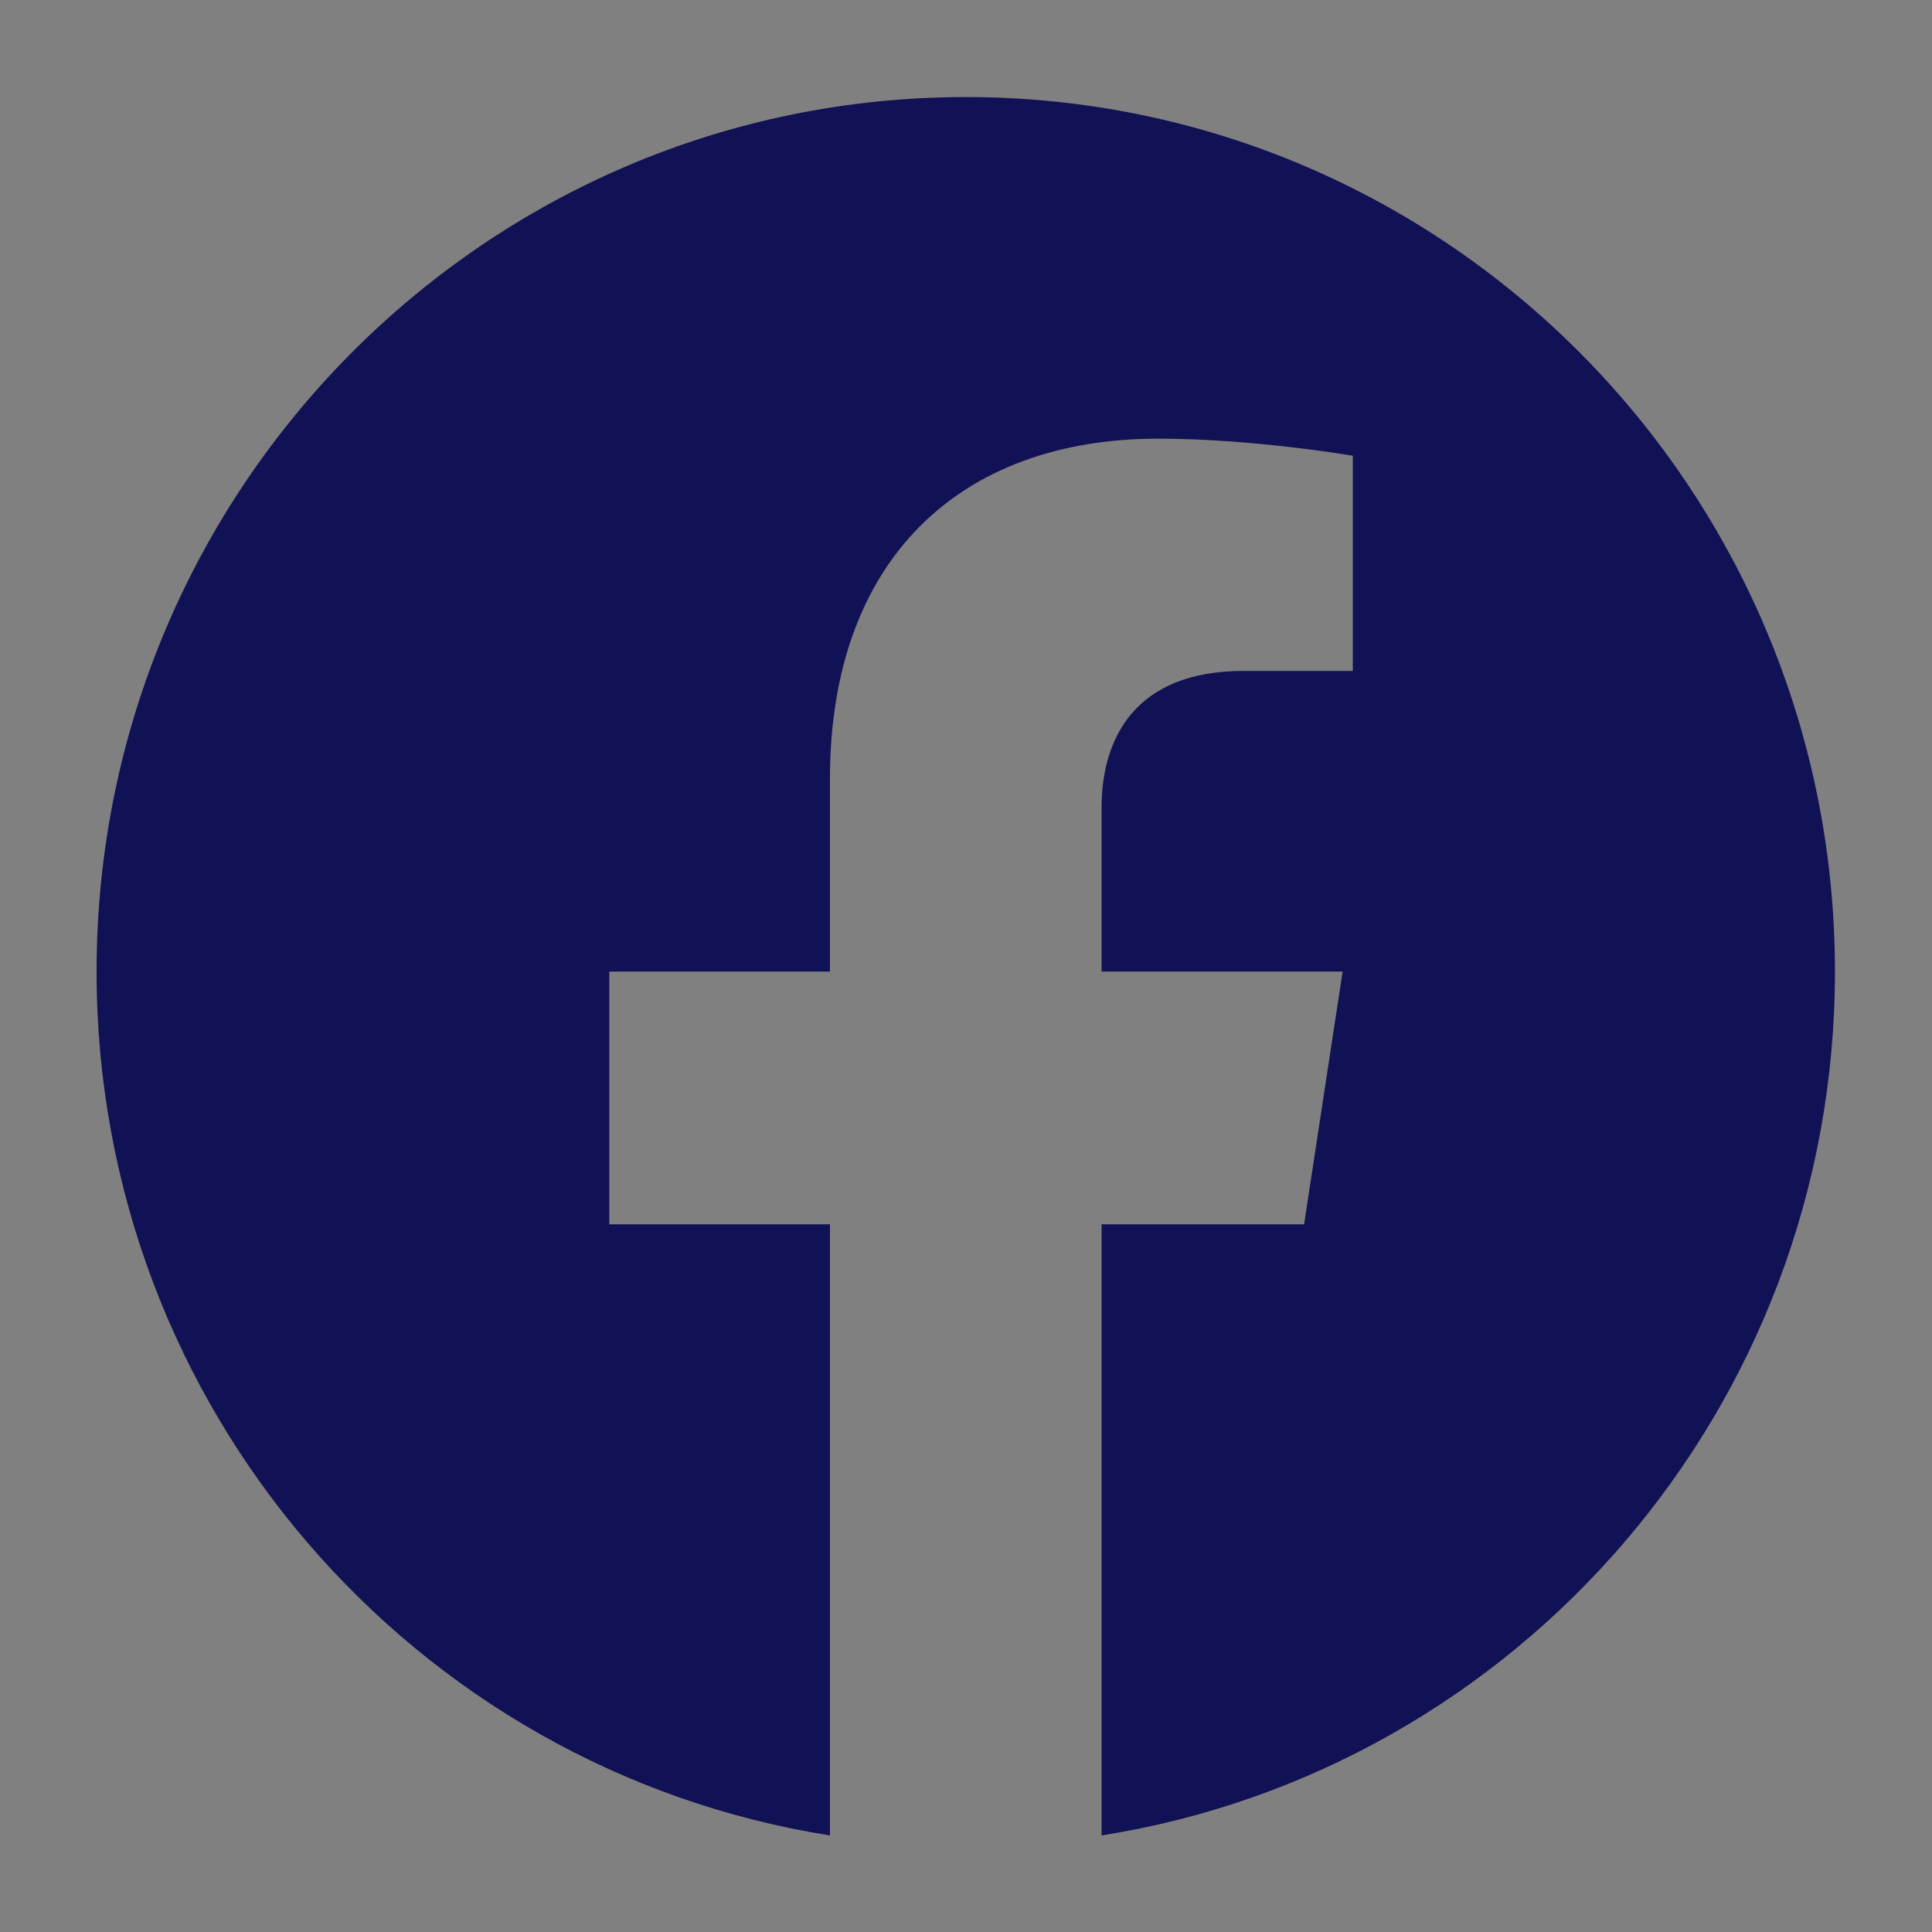 <?xml version="1.0" encoding="UTF-8" standalone="no"?>
<!-- Created with Inkscape (http://www.inkscape.org/) -->

<svg
   xmlns:dc="http://purl.org/dc/elements/1.1/"
   xmlns:cc="http://creativecommons.org/ns#"
   xmlns:rdf="http://www.w3.org/1999/02/22-rdf-syntax-ns#"
   xmlns:svg="http://www.w3.org/2000/svg"
   xmlns="http://www.w3.org/2000/svg"
   xmlns:sodipodi="http://sodipodi.sourceforge.net/DTD/sodipodi-0.dtd"
   xmlns:inkscape="http://www.inkscape.org/namespaces/inkscape"
   version="1.1"
   id="svg10"
   xml:space="preserve"
   width="40"
   height="40"
   viewBox="0 0 40 40"
   sodipodi:docname="face.svg"
   inkscape:version="0.92.4 (5da689c313, 2019-01-14)"><rect x="0" y="0" width="40" height="40" fill="#808080" stroke="none"/><defs
     id="defs14" /><sodipodi:namedview
     pagecolor="#ffffff"
     bordercolor="#666666"
     borderopacity="1"
     objecttolerance="10"
     gridtolerance="10"
     guidetolerance="10"
     inkscape:pageopacity="0"
     inkscape:pageshadow="2"
     inkscape:window-width="1920"
     inkscape:window-height="1001"
     id="namedview12"
     showgrid="false"
     inkscape:zoom="6.6954177"
     inkscape:cx="83.367956"
     inkscape:cy="20.757579"
     inkscape:window-x="-9"
     inkscape:window-y="-9"
     inkscape:window-maximized="1"
     inkscape:current-layer="g20" /><g
     id="g18"
     inkscape:groupmode="layer"
     inkscape:label="ink_ext_XXXXXX"
     transform="matrix(1.333,0,0,-1.333,0,40)"><g
       id="g20"
       transform="scale(0.1)"><path
         d="m 285,149.175 c 0,75.014 -60.442,135.825 -135,135.825 -74.558,0 -135,-60.811 -135,-135.825 C 15,81.381 64.368,25.19 128.906,15 v 94.913 H 94.629 v 39.262 h 34.277 v 29.924 c 0,34.041 20.155,52.844 50.992,52.844 14.77,0 30.219,-2.653 30.219,-2.653 v -33.426 h -17.023 c -16.77,0 -22,-10.47 -22,-21.211 v -25.479 h 37.441 l -5.985,-39.262 H 171.094 V 15 c 64.539,10.19 113.906,66.381 113.906,134.175"
         style="fill:#111155;fill-opacity:1;fill-rule:nonzero;stroke:none;stroke-width:0.026"
         id="path22"
         inkscape:connector-curvature="0" /><path
         d="m 7113,3640 227,1480 H 5920 v 960.43 c 0,404.9 198.35,799.57 834.38,799.57 H 7400 v 1260 c 0,0 -585.93,100 -1146.1,100 C 5084.38,8240 4320,7531.2 4320,6248 V 5120 H 3020 V 3640 H 4320 V 62.199 C 4580.67,21.301 4847.84,0 5120,0 c 272.16,0 539.33,21.301 800,62.199 V 3640 h 1193"
         style="fill:#ffffff;fill-opacity:1;fill-rule:nonzero;stroke:none"
         id="path24"
         inkscape:connector-curvature="0" /></g></g></svg>